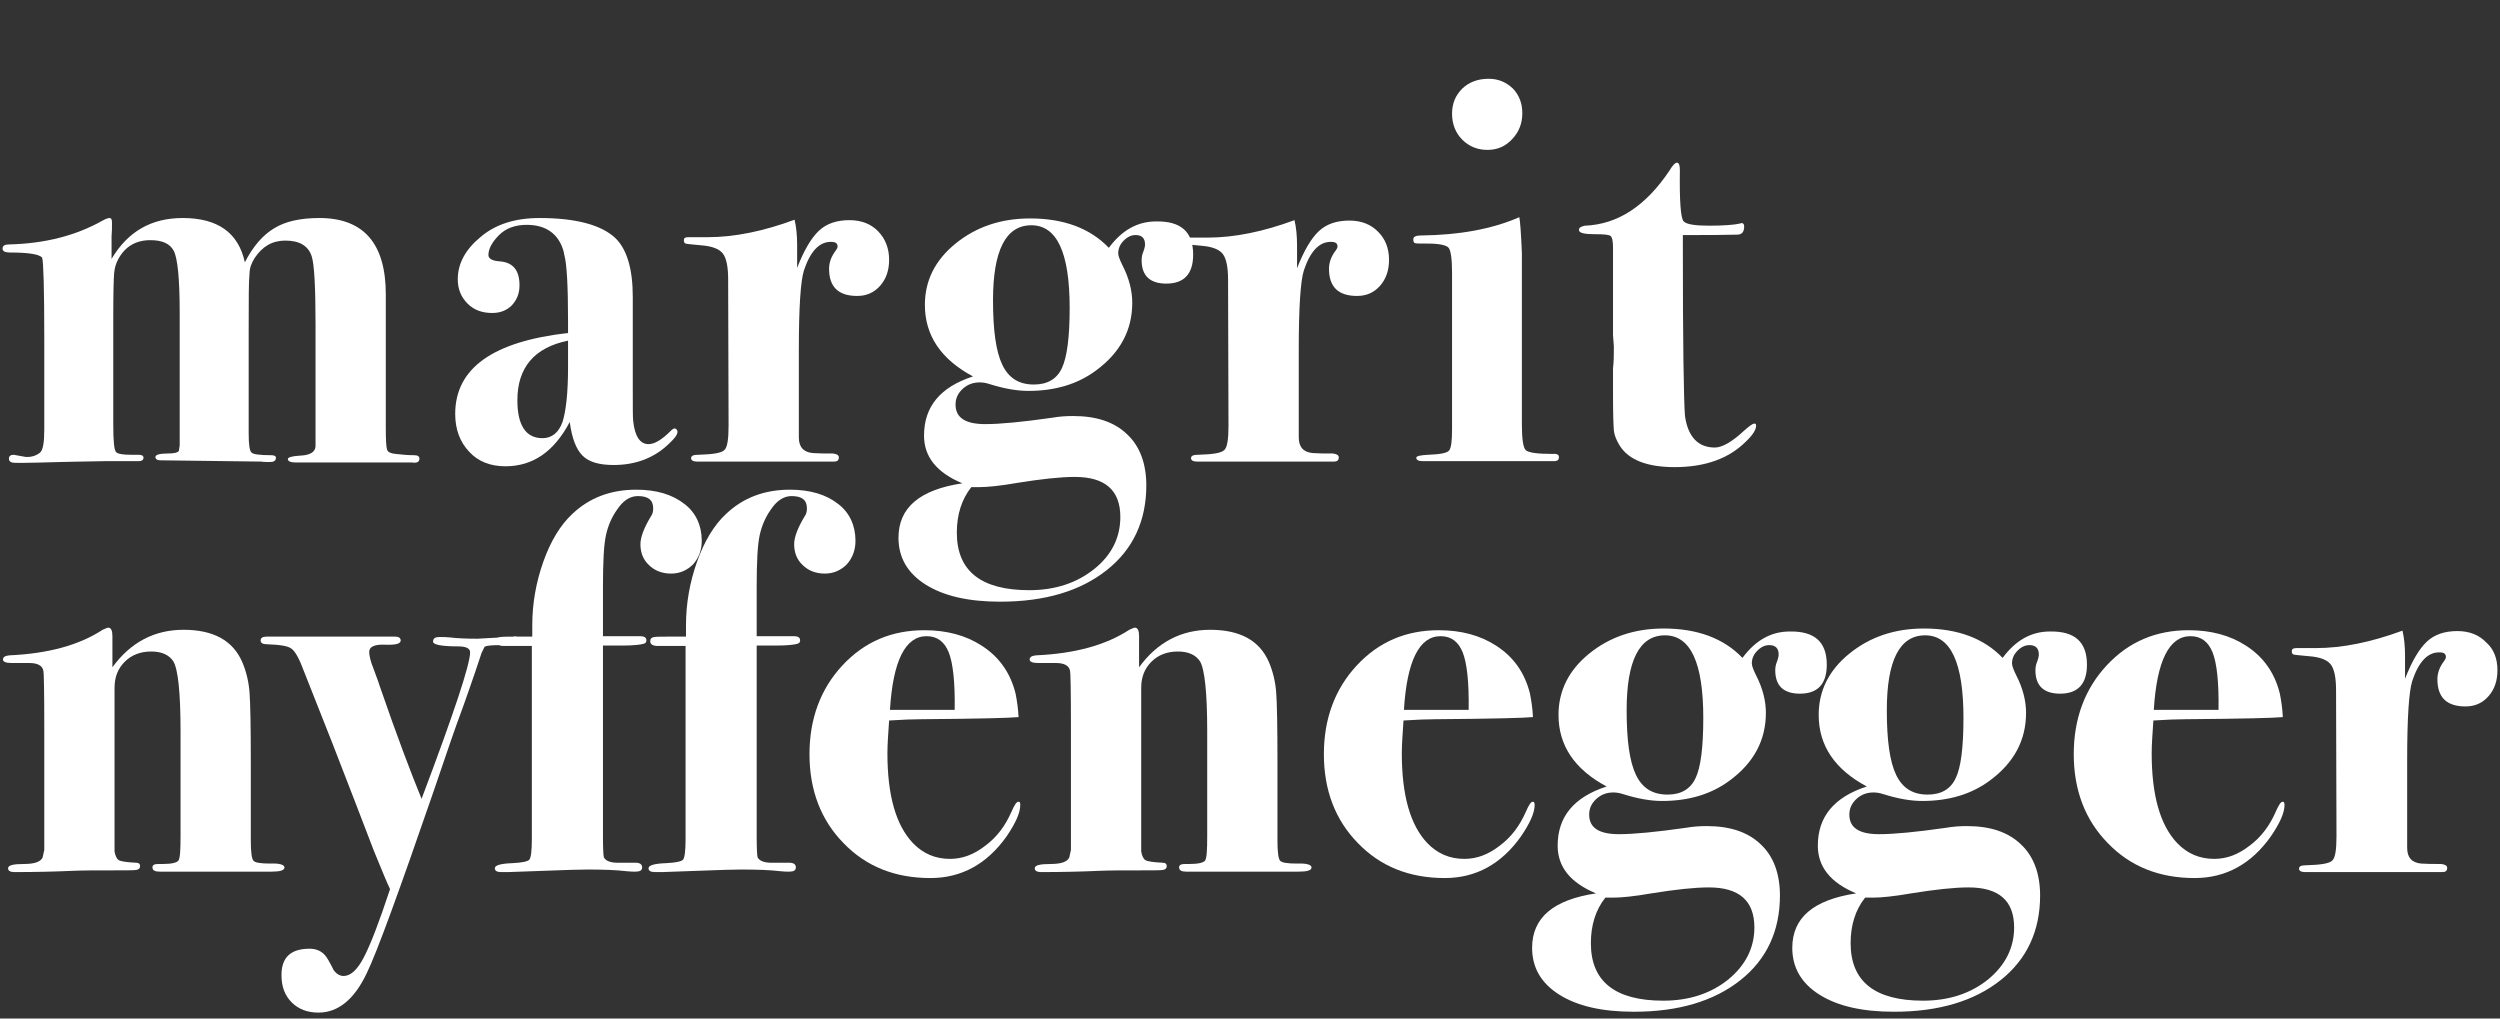 <?xml version="1.0" encoding="utf-8"?>
<!-- Generator: Adobe Illustrator 25.2.3, SVG Export Plug-In . SVG Version: 6.00 Build 0)  -->
<svg version="1.1" id="Ebene_1" xmlns="http://www.w3.org/2000/svg" xmlns:xlink="http://www.w3.org/1999/xlink" x="0px" y="0px"
	 viewBox="0 0 587.1 239.2" style="enable-background:new 0 0 587.1 239.2;" xml:space="preserve">
<rect x="0" y="0" width="587.1" height="239.2" fill="#333333" stroke="none"/>
<style type="text/css">
	.st0{fill:#FFFFFF;}
</style>
<g>
	<path class="st0" d="M98.5,107.7c0,0.8-0.6,1.1-1.8,0.9h-2.2h-3.6c-2.4,0-5.2,0-8.6,0h-6.9c-0.2,0-0.9,0-1.8,0c-1,0-1.9,0-2.7,0
		h-1.6c-1.1,0-1.7-0.3-1.7-0.8c0-0.4,1-0.7,2.9-0.8c2.4-0.1,3.6-0.9,3.6-2.3V76.1c0-8.8-0.3-14.1-0.9-15.9c-0.8-2.5-2.9-3.7-6.2-3.7
		c-3.1,0-5.4,1.4-7.2,4.1c-0.7,1.1-1.2,2.3-1.2,3.7c-0.2,1.6-0.2,6-0.2,13.2v24.3c0,2.6,0.2,4.1,0.7,4.5c0.4,0.4,2,0.6,4.6,0.6
		c0.7,0,1.1,0.2,1.1,0.6c0,0.7-0.5,1-1.4,1c-0.8,0-1.5,0-2-0.1l-23.8-0.3c-0.7,0-1.1-0.3-1.1-0.8s1-0.8,2.9-0.8
		c1.5,0,2.3-0.2,2.6-0.6l0.2-1.3V73.4c0-8-0.5-12.8-1.4-14.5s-2.7-2.5-5.5-2.5c-3.4,0-5.9,1.5-7.5,4.4c-0.6,1.1-0.9,2.2-1,3.4
		c-0.1,1.2-0.2,4.5-0.2,10.1v25.4c0,3.9,0.2,6.1,0.7,6.5c0.4,0.4,1.6,0.6,3.4,0.6h1.8c0.8,0,1.2,0.2,1.2,0.7s-0.4,0.8-1.1,0.8
		c-1.1,0-2,0-2.9,0h-5.2c-6.6,0.1-10,0.2-10.4,0.2c-3.9,0.1-6.8,0.2-8.7,0.2H3.7c-1.1,0-1.6-0.3-1.6-1c0-0.6,0.4-0.9,1.1-0.9
		l2.8,0.5c1.4,0.1,2.5-0.3,3.4-1c0.7-0.6,1-2.4,1-5.4V79.6c0-11.9-0.2-18.2-0.5-19.1c-0.7-0.8-3.2-1.2-7.6-1.2
		c-1.1,0-1.7-0.3-1.7-0.9c0-0.7,0.5-1,1.6-1c8.2-0.2,15.5-2,21.9-5.6c0.7-0.4,1.3-0.6,1.6-0.6c0.4,0,0.6,0.3,0.6,1
		c0,1.3,0,2.3-0.1,3.2v5.4c3.8-6.4,9.3-9.6,16.7-9.6c8.3,0,13.1,3.5,14.6,10.4c1.9-3.7,4.2-6.4,6.9-8C67,52,70.5,51.2,75,51.2
		c10.4,0,15.6,6,15.6,17.9c0,0.3,0,0.9,0,1.9s0,1.9,0,2.6v27c0,2.7,0.1,4.4,0.3,5c0.2,0.6,0.9,0.9,2,1c1.6,0.2,3.1,0.3,4.4,0.3
		C98.1,106.9,98.5,107.2,98.5,107.7z"/>
	<path class="st0" d="M159.1,101.4c0,0.7-0.7,1.6-2,2.8c-3.5,3.4-7.9,5-13,5c-3.4,0-5.8-0.7-7.3-2.2s-2.5-4.1-3-7.9
		c-3.7,7-8.7,10.4-15.1,10.4c-3.5,0-6.4-1.1-8.5-3.4c-2.2-2.3-3.3-5.3-3.3-8.9c0-10.7,8.8-17,26.5-19v-2.7c0-8.5-0.3-13.7-0.9-15.7
		l-0.1-0.6c-1.1-4.2-4.1-6.4-8.7-6.4c-2.7,0-4.9,0.8-6.5,2.4c-1.6,1.6-2.5,3.2-2.5,4.7c0,0.9,1,1.4,2.9,1.5c2.9,0.3,4.4,2.1,4.4,5.6
		c0,1.9-0.6,3.4-1.8,4.7c-1.2,1.2-2.7,1.8-4.6,1.8c-2.4,0-4.3-0.7-5.8-2.2s-2.3-3.4-2.3-5.7c0-3.7,1.8-7,5.3-9.9
		c3.5-3,8.1-4.5,13.9-4.5c8.5,0,14.5,1.6,17.8,4.7c2.7,2.6,4.1,7.2,4.1,13.8v21.8c0,4.2,0,6.7,0.1,7.4c0.4,3.6,1.6,5.4,3.6,5.4
		c1.4,0,3.1-1,5.2-3.1c0.4-0.4,0.7-0.6,1-0.6C158.9,100.8,159.1,101,159.1,101.4z M133.4,86.3V80c-7.9,1.6-11.9,6.3-11.9,14
		c0,5.9,2,8.9,5.9,8.9c2.2,0,3.8-1.3,4.7-3.8C132.9,96.6,133.4,92.3,133.4,86.3z"/>
	<path class="st0" d="M208.8,61c0,2.5-0.7,4.5-2.1,6.1c-1.4,1.6-3.2,2.4-5.4,2.4c-4.4,0-6.6-2.1-6.6-6.4c0-1.4,0.5-2.9,1.6-4.3
		c0.2-0.3,0.4-0.6,0.4-0.9c0-0.8-0.5-1.1-1.6-1.1c-2.7,0-4.8,2.2-6.3,6.7c-0.8,2.5-1.2,8.8-1.2,18.7v9.3v11.2c0,2.3,1.1,3.5,3.3,3.7
		c1.3,0.1,2.9,0.1,4.7,0.1c0.9,0.1,1.4,0.4,1.4,0.9c0,0.7-0.4,1-1.1,1h-2.5c-0.7,0-4.3,0-10.7,0c0.3,0-1.5,0-5.5,0h-6h-4.7
		c-0.8,0-1.8,0-2.8,0c-0.9,0-1.4-0.3-1.4-0.8c0-0.6,0.6-0.8,1.7-0.8c3.4-0.1,5.4-0.4,6.1-1.1c0.7-0.6,1-2.5,1-5.7L171,65.6
		c0-2.9-0.4-4.9-1.2-6s-2.5-1.8-5.2-2c-2.1-0.2-3.3-0.3-3.6-0.4c-0.3-0.1-0.4-0.4-0.4-0.8c0-0.5,0.3-0.7,1-0.7s1.4,0,2.1,0h2.5
		c6.3,0,13.1-1.4,20.4-4.1c0.4,1.7,0.6,3.7,0.6,5.9v5.4c1.6-4.1,3.3-7,5.1-8.7s4.2-2.5,7.2-2.5c2.8,0,5.1,0.9,6.8,2.7
		C207.9,56.1,208.8,58.3,208.8,61z"/>
	<path class="st0" d="M280.2,59.8c0,4.5-2.1,6.8-6.3,6.8c-3.8,0-5.8-1.8-5.8-5.5c0-0.6,0.1-1.3,0.4-2c0.3-0.8,0.4-1.3,0.4-1.7
		c0-1.4-0.7-2.2-2.2-2.2c-1,0-1.9,0.4-2.8,1.3c-0.9,0.9-1.3,1.9-1.3,3c0,0.5,0.3,1.4,1,2.8c1.6,3.1,2.3,6.1,2.3,8.8
		c0,6.4-2.8,11.7-8.5,15.9c-4.3,3.2-9.6,4.8-15.9,4.8c-2.6,0-5.6-0.5-9.1-1.6c-0.9-0.3-1.7-0.4-2.3-0.4c-1.6,0-2.9,0.5-4,1.5
		s-1.7,2.2-1.7,3.7c0,3.1,2.3,4.6,7,4.6c3.5,0,8.7-0.5,15.7-1.5c1.7-0.3,3.3-0.4,4.9-0.4c5.5,0,9.7,1.4,12.7,4.3
		c3,2.8,4.5,6.9,4.5,12c0,8.3-3.1,15-9.3,19.9c-6.2,4.9-14.5,7.4-25,7.4c-7.4,0-13.2-1.3-17.5-4s-6.4-6.4-6.4-11
		c0-7.1,5-11.3,15-12.8c-6-2.5-9-6.2-9-11.2c0-6.8,3.8-11.4,11.5-13.9c-7.5-4-11.3-9.6-11.3-16.8c0-5.7,2.4-10.5,7.2-14.4
		s10.6-5.9,17.5-5.9c7.9,0,14.1,2.3,18.5,6.9c3.1-4.2,6.8-6.2,11.1-6.2C277.4,51.9,280.2,54.5,280.2,59.8z M263.1,121.4
		c0-6.3-3.6-9.4-10.7-9.4c-3.4,0-7.9,0.5-13.5,1.4c-4,0.7-7,1-9,1h-1.8c-2.3,2.9-3.4,6.5-3.4,10.7c0,9,5.7,13.5,17,13.5
		c6.1,0,11.2-1.7,15.3-5C261,130.4,263.1,126.3,263.1,121.4z M251.2,72.3c0-13-3-19.4-9-19.4s-9,5.9-9,17.6c0,7.1,0.7,12.1,2.2,15.2
		s3.9,4.6,7.4,4.6c3.2,0,5.4-1.3,6.6-3.9C250.6,83.8,251.2,79.1,251.2,72.3z"/>
	<path class="st0" d="M326.2,61c0,2.5-0.7,4.5-2.1,6.1s-3.2,2.4-5.4,2.4c-4.4,0-6.6-2.1-6.6-6.4c0-1.4,0.5-2.9,1.6-4.3
		c0.2-0.3,0.4-0.6,0.4-0.9c0-0.8-0.5-1.1-1.6-1.1c-2.7,0-4.8,2.2-6.3,6.7c-0.8,2.5-1.2,8.8-1.2,18.7v9.3v11.2c0,2.3,1.1,3.5,3.3,3.7
		c1.3,0.1,2.9,0.1,4.7,0.1c0.9,0.1,1.4,0.4,1.4,0.9c0,0.7-0.4,1-1.1,1h-2.5c-0.7,0-4.3,0-10.7,0c0.3,0-1.5,0-5.5,0h-6h-4.7
		c-0.8,0-1.8,0-2.8,0c-0.9,0-1.4-0.3-1.4-0.8c0-0.6,0.6-0.8,1.7-0.8c3.4-0.1,5.4-0.4,6.1-1.1c0.7-0.6,1-2.5,1-5.7l-0.1-34.3
		c0-2.9-0.4-4.9-1.2-6c-0.8-1.1-2.5-1.8-5.2-2c-2.1-0.2-3.3-0.3-3.6-0.4c-0.3-0.1-0.4-0.4-0.4-0.8c0-0.5,0.3-0.7,1-0.7s1.4,0,2.1,0
		h2.5c6.3,0,13.1-1.4,20.4-4.1c0.4,1.7,0.6,3.7,0.6,5.9V63c1.6-4.1,3.3-7,5.1-8.7c1.8-1.7,4.2-2.5,7.2-2.5c2.8,0,5.1,0.9,6.8,2.7
		C325.3,56.1,326.2,58.3,326.2,61z"/>
	<path class="st0" d="M366.1,107.4c0,0.6-0.4,0.9-1.1,0.9h-16.3H337c-0.5,0-1.1,0-1.8,0c-0.7,0-1,0-1.1,0c-1,0-1.5-0.3-1.5-0.8
		c0-0.4,0.9-0.6,2.8-0.7c2.8-0.1,4.4-0.4,4.9-1s0.7-2.2,0.7-5.1V64c0-3.2-0.3-5.2-0.8-5.8s-2.1-1-4.9-1c-1.7,0-2.7,0-3-0.1
		s-0.4-0.4-0.4-0.9c0-0.6,0.6-0.9,1.8-0.9c9-0.1,16.7-1.5,23.1-4.3c0.2,1,0.4,3.8,0.6,8.4v16.2v24c0,3.5,0.3,5.5,0.9,6.1
		s2.7,0.9,6.3,0.9C365.7,106.5,366.1,106.8,366.1,107.4z M357.5,26.6c0,2.4-0.8,4.4-2.4,6.1s-3.5,2.5-5.8,2.5s-4.3-0.8-5.9-2.4
		c-1.6-1.6-2.4-3.7-2.4-6.1s0.8-4.3,2.4-5.9c1.6-1.5,3.6-2.3,6.2-2.3c2.3,0,4.1,0.8,5.7,2.3C356.8,22.4,357.5,24.3,357.5,26.6z"/>
	<path class="st0" d="M412.4,100c0,0.9-0.8,2.2-2.4,3.7c-4,4-9.6,6-16.7,6c-6.5,0-10.8-1.7-12.9-5c-0.8-1.3-1.3-2.5-1.4-3.6
		s-0.2-3.9-0.2-8.5v-6.1c0.2-1.6,0.2-3.3,0.2-5.1l-0.2-2.7V67.3v-9.2c0-1.5-0.2-2.4-0.6-2.7s-1.6-0.4-3.7-0.4c-2.5,0-3.7-0.3-3.7-1
		c0-0.5,0.4-0.8,1.4-1c7.7-0.3,14.3-4.6,19.9-13c0.7-1.2,1.3-1.8,1.7-1.8c0.5,0,0.7,0.6,0.7,1.8c-0.1,7.3,0.2,11.3,0.9,12
		c0.7,0.7,2.7,1,6,1c3.4,0,5.9-0.2,7.2-0.5c0.2-0.1,0.3-0.1,0.5-0.1c0.3,0,0.5,0.3,0.5,0.8c0,1.2-0.5,1.9-1.6,1.9
		c-3.3,0.1-7,0.1-11.1,0.1c-0.3,0-0.9,0-1.7,0v2.7c0,22.7,0.2,35.9,0.5,39.8c0.7,4.9,3.1,7.4,7,7.4c1.7,0,4-1.3,6.7-3.8
		c1.3-1.2,2.2-1.8,2.5-1.8C412.3,99.4,412.4,99.6,412.4,100z"/>
</g>
<g>
	<path class="st0" d="M66.8,203.7c0,0.7-1,1-3.1,1c-0.2,0-1.2,0-3.2,0s-4.8,0-8.6,0H48H37.5c-1.1,0-1.7-0.3-1.7-1
		c0-0.6,0.5-0.8,1.4-0.8h1c2.1,0,3.3-0.3,3.7-0.8c0.4-0.6,0.5-2.5,0.5-5.7v-24.7c0-9.1-0.6-14.6-1.7-16.4c-1-1.5-2.7-2.3-5.2-2.3
		s-4.6,0.8-6.2,2.4c-1.6,1.6-2.4,3.6-2.4,6.1V200c0.2,1,0.5,1.7,1,2s1.9,0.5,4,0.6c0.7,0,1,0.3,1,0.8s-0.3,0.8-0.9,0.9
		c-0.6,0.1-2.6,0.1-6.1,0.1s-6.4,0-8.7,0.1c-4.5,0.2-9.1,0.3-13.8,0.3c-1,0-1.5-0.3-1.5-0.9c0-0.7,1.2-1,3.7-1s3.9-0.5,4.4-1.5
		l0.4-1.8v-29.2c0-8.2-0.1-12.5-0.2-12.8c-0.2-1.3-1.4-1.9-3.3-1.9c-1.1,0-2,0-2.8,0H2.7c-1.3,0-2-0.3-2-0.8c0-0.6,0.5-0.9,1.5-1
		c9.1-0.4,16.4-2.4,21.9-6c0.7-0.3,1.1-0.5,1.3-0.5c0.7,0,1,0.7,1,2c0,3.7,0,6.2,0,7.3c4.3-5.9,9.9-8.8,16.7-8.8
		c7,0,11.6,2.5,13.8,7.6c0.9,2.1,1.5,4.5,1.7,7.1s0.3,8.1,0.3,16.3v18.5c0,2.6,0.2,4.2,0.6,4.7c0.4,0.5,1.7,0.7,4,0.7
		C65.7,202.7,66.8,203.1,66.8,203.7z"/>
	<path class="st0" d="M121.6,150.2c0,0.6-0.2,1-0.5,1.1s-1.5,0.2-3.4,0.2c-2.2,0-3.5,0.1-3.9,0.4l-0.7,1.4l-1.5,4.5
		c-0.7,2-2.1,6.2-4.4,12.4c-0.2,0.5-2,5.7-5.4,15.7c-8.1,23.5-13.3,37.8-15.7,42.7c-2.9,6.1-6.7,9.2-11.3,9.2
		c-2.6,0-4.7-0.8-6.3-2.4c-1.6-1.6-2.4-3.7-2.4-6.4c0-4.2,2.2-6.2,6.6-6.2c1.5,0,2.7,0.5,3.6,1.5c0.4,0.4,1.1,1.6,2.1,3.6
		c0.6,0.8,1.4,1.3,2.3,1.3c1.6,0,3.2-1.4,4.7-4.3c1.5-2.8,3.6-8.2,6.2-16.1c-0.7-1.4-1.9-4.4-3.8-9c-2.5-6.5-5.7-14.9-9.8-25.4
		c-1-2.5-3.2-8.1-6.6-16.7c-1.1-3-2.1-4.8-3-5.4c-0.8-0.6-2.7-0.9-5.7-1c-1,0-1.5-0.3-1.5-0.9c0-0.6,0.5-0.9,1.5-0.9h2.2
		c1.2,0,3.1,0,5.5,0s4.3,0,5.6,0h15c0.5,0,1.1,0,1.7,0c0.9,0,1.4,0.3,1.4,0.9c0,0.8-1.2,1.1-3.7,1s-3.7,0.5-3.7,1.7
		c0,0.8,0.3,2.2,1,3.9c0.9,2.4,1.4,3.8,1.5,4.2c4,11.6,7.3,20.3,9.8,26.4c7.6-20.1,11.4-31.6,11.4-34.4c0-0.9-0.9-1.4-2.8-1.4
		c-3.9,0-5.9-0.4-5.9-1.1c0-0.8,0.5-1.1,1.5-1.1c0.8,0,1.6,0,2.5,0.1c1.6,0.2,3.7,0.3,6.4,0.3c0.3,0,1.5-0.1,3.6-0.2
		c2.1-0.1,3.5-0.2,4.1-0.2h0.7C121.2,149.3,121.6,149.6,121.6,150.2z"/>
	<path class="st0" d="M164.8,127c0,2.2-0.7,4-2,5.5c-1.4,1.4-3.1,2.2-5.2,2.2c-2.1,0-3.9-0.7-5.2-2c-1.4-1.3-2-3-2-4.9
		c0-1.6,0.8-3.8,2.5-6.6c0.3-0.4,0.5-1,0.5-1.8c0-2-1.2-2.9-3.6-2.9c-1.9,0-3.5,1.1-4.9,3.2c-1.2,1.7-2.1,3.7-2.6,6
		s-0.7,6.3-0.7,12.1v11.6h8.7c1,0,1.5,0.3,1.5,1c0,0.4-0.2,0.7-0.7,0.8c-0.7,0.2-2.3,0.4-4.8,0.4c-0.6,0-2.1,0-4.7,0v44.9
		c0,2.8,0.1,4.4,0.2,4.8c0.4,0.9,1.7,1.4,3.8,1.3h3.6c1.1,0,1.6,0.4,1.6,1.1c0,0.7-0.5,1-1.6,1c-0.5,0-1.1,0-2-0.1
		c-2.5-0.3-5.6-0.4-9.3-0.4c-1.6,0-5,0.1-10.1,0.3s-7.9,0.3-8.4,0.3h-1.7c-1,0-1.5-0.3-1.5-0.9c0-0.7,1.4-1.1,4.2-1.2
		c2.2-0.1,3.5-0.4,3.9-0.8c0.4-0.5,0.6-2.1,0.6-4.9v-45.3h-6.5c-1.2,0-1.8-0.4-1.8-1.1c0-0.6,0.3-0.9,0.9-1s2.5-0.1,5.8-0.1h1.7
		v-2.7c0-5.1,0.9-10.1,2.6-14.9c1.7-4.8,4-8.6,6.8-11.2c4-3.8,9-5.7,15-5.7c4.7,0,8.5,1.1,11.4,3.4
		C163.4,120.4,164.8,123.4,164.8,127z"/>
	<path class="st0" d="M200.9,127c0,2.2-0.7,4-2,5.5c-1.4,1.4-3.1,2.2-5.2,2.2c-2.1,0-3.9-0.7-5.2-2c-1.4-1.3-2-3-2-4.9
		c0-1.6,0.8-3.8,2.5-6.6c0.3-0.4,0.5-1,0.5-1.8c0-2-1.2-2.9-3.6-2.9c-1.9,0-3.5,1.1-4.9,3.2c-1.2,1.7-2.1,3.7-2.6,6
		s-0.7,6.3-0.7,12.1v11.6h8.7c1,0,1.5,0.3,1.5,1c0,0.4-0.2,0.7-0.7,0.8c-0.7,0.2-2.3,0.4-4.8,0.4c-0.6,0-2.1,0-4.7,0v44.9
		c0,2.8,0.1,4.4,0.2,4.8c0.4,0.9,1.7,1.4,3.8,1.3h3.6c1.1,0,1.6,0.4,1.6,1.1c0,0.7-0.5,1-1.6,1c-0.5,0-1.1,0-2-0.1
		c-2.5-0.3-5.6-0.4-9.3-0.4c-1.6,0-5,0.1-10.1,0.3s-7.9,0.3-8.4,0.3h-1.7c-1,0-1.5-0.3-1.5-0.9c0-0.7,1.4-1.1,4.2-1.2
		c2.2-0.1,3.5-0.4,3.9-0.8c0.4-0.5,0.6-2.1,0.6-4.9v-45.3h-6.5c-1.2,0-1.8-0.4-1.8-1.1c0-0.6,0.3-0.9,0.9-1c0.6-0.1,2.5-0.1,5.8-0.1
		h1.7v-2.7c0-5.1,0.9-10.1,2.6-14.9s4-8.6,6.8-11.2c4-3.8,9-5.7,15-5.7c4.7,0,8.5,1.1,11.4,3.4C199.5,120.4,200.9,123.4,200.9,127z"
		/>
	<path class="st0" d="M239.6,189c0,1.9-1.1,4.3-3.2,7.4c-4.6,6.5-10.6,9.8-17.9,9.8c-8.3,0-15.1-2.7-20.4-8.2
		c-5.3-5.4-8-12.4-8-20.9c0-8.3,2.6-15.3,7.7-20.8c5.2-5.6,11.6-8.3,19.3-8.3c5.2,0,9.7,1.2,13.4,3.6c4.1,2.6,6.8,6.4,8,11.3
		c0.3,1.5,0.6,3.4,0.7,5.5c-1.9,0.2-9.5,0.4-22.7,0.5c-2,0-4.6,0.1-7.7,0.3c-0.2,3-0.4,5.6-0.4,7.7c0,9.9,2,16.9,6,21.1
		c2.4,2.5,5.3,3.7,8.7,3.7c2.9,0,5.6-1,8.3-3.1c2.7-2,4.7-4.7,6.1-7.9c0.7-1.6,1.2-2.4,1.6-2.4C239.5,188.2,239.6,188.5,239.6,189z
		 M224.2,166.7c0.1-6.5-0.4-11-1.4-13.5s-2.7-3.8-5.2-3.8c-5,0-7.9,5.8-8.6,17.3c1.7,0,5.3,0,10.8,0
		C221.5,166.7,222.9,166.7,224.2,166.7z"/>
	<path class="st0" d="M308,203.7c0,0.7-1,1-3.1,1c-0.2,0-1.2,0-3.2,0s-4.8,0-8.6,0h-3.9h-10.6c-1.1,0-1.7-0.3-1.7-1
		c0-0.6,0.5-0.8,1.4-0.8h1c2.1,0,3.3-0.3,3.7-0.8c0.4-0.6,0.5-2.5,0.5-5.7v-24.7c0-9.1-0.6-14.6-1.7-16.4c-1-1.5-2.7-2.3-5.2-2.3
		s-4.6,0.8-6.2,2.4c-1.6,1.6-2.4,3.6-2.4,6.1V200c0.2,1,0.5,1.7,1,2s1.9,0.5,4,0.6c0.7,0,1,0.3,1,0.8s-0.3,0.8-0.9,0.9
		c-0.6,0.1-2.6,0.1-6.1,0.1s-6.4,0-8.7,0.1c-4.5,0.2-9.1,0.3-13.8,0.3c-1,0-1.5-0.3-1.5-0.9c0-0.7,1.2-1,3.7-1s3.9-0.5,4.4-1.5
		l0.4-1.8v-29.2c0-8.2-0.1-12.5-0.2-12.8c-0.2-1.3-1.4-1.9-3.3-1.9c-1.1,0-2,0-2.8,0h-1.4c-1.3,0-2-0.3-2-0.8c0-0.6,0.5-0.9,1.5-1
		c9.1-0.4,16.4-2.4,21.9-6c0.7-0.3,1.1-0.5,1.3-0.5c0.7,0,1,0.7,1,2c0,3.7,0,6.2,0,7.3c4.3-5.9,9.9-8.8,16.7-8.8
		c7,0,11.6,2.5,13.8,7.6c0.9,2.1,1.5,4.5,1.7,7.1s0.3,8.1,0.3,16.3v18.5c0,2.6,0.2,4.2,0.6,4.7s1.7,0.7,4,0.7
		C306.9,202.7,308,203.1,308,203.7z"/>
	<path class="st0" d="M360.4,189c0,1.9-1.1,4.3-3.2,7.4c-4.6,6.5-10.6,9.8-17.9,9.8c-8.3,0-15.1-2.7-20.4-8.2
		c-5.3-5.4-8-12.4-8-20.9c0-8.3,2.6-15.3,7.7-20.8c5.2-5.6,11.6-8.3,19.3-8.3c5.2,0,9.7,1.2,13.4,3.6c4.1,2.6,6.8,6.4,8,11.3
		c0.3,1.5,0.6,3.4,0.7,5.5c-1.9,0.2-9.5,0.4-22.7,0.5c-2,0-4.6,0.1-7.7,0.3c-0.2,3-0.4,5.6-0.4,7.7c0,9.9,2,16.9,6,21.1
		c2.4,2.5,5.3,3.7,8.7,3.7c2.9,0,5.6-1,8.3-3.1c2.7-2,4.7-4.7,6.1-7.9c0.7-1.6,1.2-2.4,1.6-2.4C360.2,188.2,360.4,188.5,360.4,189z
		 M344.9,166.7c0.1-6.5-0.4-11-1.4-13.5s-2.7-3.8-5.2-3.8c-5,0-7.9,5.8-8.6,17.3c1.7,0,5.3,0,10.8,0
		C342.2,166.7,343.7,166.7,344.9,166.7z"/>
	<path class="st0" d="M429,156.1c0,4.5-2.1,6.8-6.3,6.8c-3.8,0-5.8-1.8-5.8-5.5c0-0.6,0.1-1.3,0.4-2c0.3-0.8,0.4-1.3,0.4-1.7
		c0-1.4-0.7-2.2-2.2-2.2c-1,0-1.9,0.4-2.8,1.3c-0.9,0.9-1.3,1.9-1.3,3c0,0.5,0.3,1.4,1,2.8c1.6,3.1,2.3,6.1,2.3,8.8
		c0,6.4-2.8,11.7-8.5,15.9c-4.3,3.2-9.6,4.8-15.9,4.8c-2.6,0-5.6-0.5-9.1-1.6c-0.9-0.3-1.7-0.4-2.3-0.4c-1.6,0-2.9,0.5-4,1.5
		s-1.7,2.2-1.7,3.7c0,3.1,2.3,4.6,7,4.6c3.5,0,8.7-0.5,15.7-1.5c1.7-0.3,3.3-0.4,4.9-0.4c5.5,0,9.7,1.4,12.7,4.3
		c3,2.8,4.5,6.9,4.5,12c0,8.3-3.1,15-9.3,19.9c-6.2,4.9-14.5,7.4-25,7.4c-7.4,0-13.2-1.3-17.5-4s-6.4-6.4-6.4-11
		c0-7.1,5-11.3,15-12.8c-6-2.5-9-6.2-9-11.2c0-6.8,3.8-11.4,11.5-13.9c-7.5-4-11.3-9.6-11.3-16.8c0-5.7,2.4-10.5,7.2-14.4
		c4.8-3.9,10.6-5.9,17.5-5.9c7.9,0,14.1,2.3,18.5,6.9c3.1-4.2,6.8-6.2,11.1-6.2C426.2,148.2,429,150.8,429,156.1z M412,217.8
		c0-6.3-3.6-9.4-10.7-9.4c-3.4,0-7.9,0.5-13.5,1.4c-4,0.7-7,1-9,1H377c-2.3,2.9-3.4,6.5-3.4,10.7c0,9,5.7,13.5,17,13.5
		c6.1,0,11.2-1.7,15.3-5C409.9,226.7,412,222.6,412,217.8z M400,168.6c0-13-3-19.4-9-19.4s-9,5.9-9,17.6c0,7.1,0.7,12.1,2.2,15.2
		c1.5,3.1,3.9,4.6,7.4,4.6c3.2,0,5.4-1.3,6.6-3.9C399.4,180.2,400,175.5,400,168.6z"/>
	<path class="st0" d="M490.1,156.1c0,4.5-2.1,6.8-6.3,6.8c-3.8,0-5.8-1.8-5.8-5.5c0-0.6,0.1-1.3,0.4-2c0.3-0.8,0.4-1.3,0.4-1.7
		c0-1.4-0.7-2.2-2.2-2.2c-1,0-1.9,0.4-2.8,1.3c-0.9,0.9-1.3,1.9-1.3,3c0,0.5,0.3,1.4,1,2.8c1.6,3.1,2.3,6.1,2.3,8.8
		c0,6.4-2.8,11.7-8.5,15.9c-4.3,3.2-9.6,4.8-15.9,4.8c-2.6,0-5.6-0.5-9.1-1.6c-0.9-0.3-1.7-0.4-2.3-0.4c-1.6,0-2.9,0.5-4,1.5
		s-1.7,2.2-1.7,3.7c0,3.1,2.3,4.6,7,4.6c3.5,0,8.7-0.5,15.7-1.5c1.7-0.3,3.3-0.4,4.9-0.4c5.5,0,9.7,1.4,12.7,4.3
		c3,2.8,4.5,6.9,4.5,12c0,8.3-3.1,15-9.3,19.9c-6.2,4.9-14.5,7.4-25,7.4c-7.4,0-13.2-1.3-17.5-4s-6.4-6.4-6.4-11
		c0-7.1,5-11.3,15-12.8c-6-2.5-9-6.2-9-11.2c0-6.8,3.8-11.4,11.5-13.9c-7.5-4-11.3-9.6-11.3-16.8c0-5.7,2.4-10.5,7.2-14.4
		c4.8-3.9,10.6-5.9,17.5-5.9c7.9,0,14.1,2.3,18.5,6.9c3.1-4.2,6.8-6.2,11.1-6.2C487.3,148.2,490.1,150.8,490.1,156.1z M473,217.8
		c0-6.3-3.6-9.4-10.7-9.4c-3.4,0-7.9,0.5-13.5,1.4c-4,0.7-7,1-9,1H438c-2.3,2.9-3.4,6.5-3.4,10.7c0,9,5.7,13.5,17,13.5
		c6.1,0,11.2-1.7,15.3-5C470.9,226.7,473,222.6,473,217.8z M461.1,168.6c0-13-3-19.4-9-19.4s-9,5.9-9,17.6c0,7.1,0.7,12.1,2.2,15.2
		c1.5,3.1,3.9,4.6,7.4,4.6c3.2,0,5.4-1.3,6.6-3.9C460.5,180.2,461.1,175.5,461.1,168.6z"/>
	<path class="st0" d="M536.5,189c0,1.9-1.1,4.3-3.2,7.4c-4.6,6.5-10.6,9.8-17.9,9.8c-8.3,0-15.1-2.7-20.4-8.2
		c-5.3-5.4-8-12.4-8-20.9c0-8.3,2.6-15.3,7.7-20.8c5.2-5.6,11.6-8.3,19.3-8.3c5.2,0,9.7,1.2,13.4,3.6c4.1,2.6,6.8,6.4,8,11.3
		c0.3,1.5,0.6,3.4,0.7,5.5c-1.9,0.2-9.5,0.4-22.7,0.5c-2,0-4.6,0.1-7.7,0.3c-0.2,3-0.4,5.6-0.4,7.7c0,9.9,2,16.9,6,21.1
		c2.4,2.5,5.3,3.7,8.7,3.7c2.9,0,5.6-1,8.3-3.1c2.7-2,4.7-4.7,6.1-7.9c0.7-1.6,1.2-2.4,1.6-2.4C536.3,188.2,536.5,188.5,536.5,189z
		 M521,166.7c0.1-6.5-0.4-11-1.4-13.5s-2.7-3.8-5.2-3.8c-5,0-7.9,5.8-8.6,17.3c1.7,0,5.3,0,10.8,0
		C518.4,166.7,519.8,166.7,521,166.7z"/>
	<path class="st0" d="M586.5,157.4c0,2.5-0.7,4.5-2.1,6.1c-1.4,1.6-3.2,2.4-5.4,2.4c-4.4,0-6.6-2.1-6.6-6.4c0-1.4,0.5-2.9,1.6-4.3
		c0.2-0.3,0.4-0.6,0.4-0.9c0-0.8-0.5-1.1-1.6-1.1c-2.7,0-4.8,2.2-6.3,6.7c-0.8,2.5-1.2,8.8-1.2,18.7v9.3v11.2c0,2.3,1.1,3.5,3.3,3.7
		c1.3,0.1,2.9,0.1,4.7,0.1c0.9,0.1,1.4,0.4,1.4,0.9c0,0.7-0.4,1-1.1,1H571c-0.7,0-4.3,0-10.7,0c0.3,0-1.5,0-5.5,0h-6h-4.7
		c-0.8,0-1.8,0-2.8,0c-0.9,0-1.4-0.3-1.4-0.8c0-0.6,0.6-0.8,1.7-0.8c3.4-0.1,5.4-0.4,6.1-1.1c0.7-0.6,1-2.5,1-5.7l-0.1-34.3
		c0-2.9-0.4-4.9-1.2-6s-2.5-1.8-5.2-2c-2.1-0.2-3.3-0.3-3.6-0.4c-0.3-0.1-0.4-0.4-0.4-0.8s0.3-0.7,1-0.7s1.4,0,2.1,0h2.5
		c6.3,0,13.1-1.4,20.4-4.1c0.4,1.7,0.6,3.7,0.6,5.9v5.4c1.6-4.1,3.3-7,5.1-8.7s4.2-2.5,7.2-2.5c2.8,0,5.1,0.9,6.8,2.7
		C585.6,152.4,586.5,154.6,586.5,157.4z"/>
</g>
</svg>
